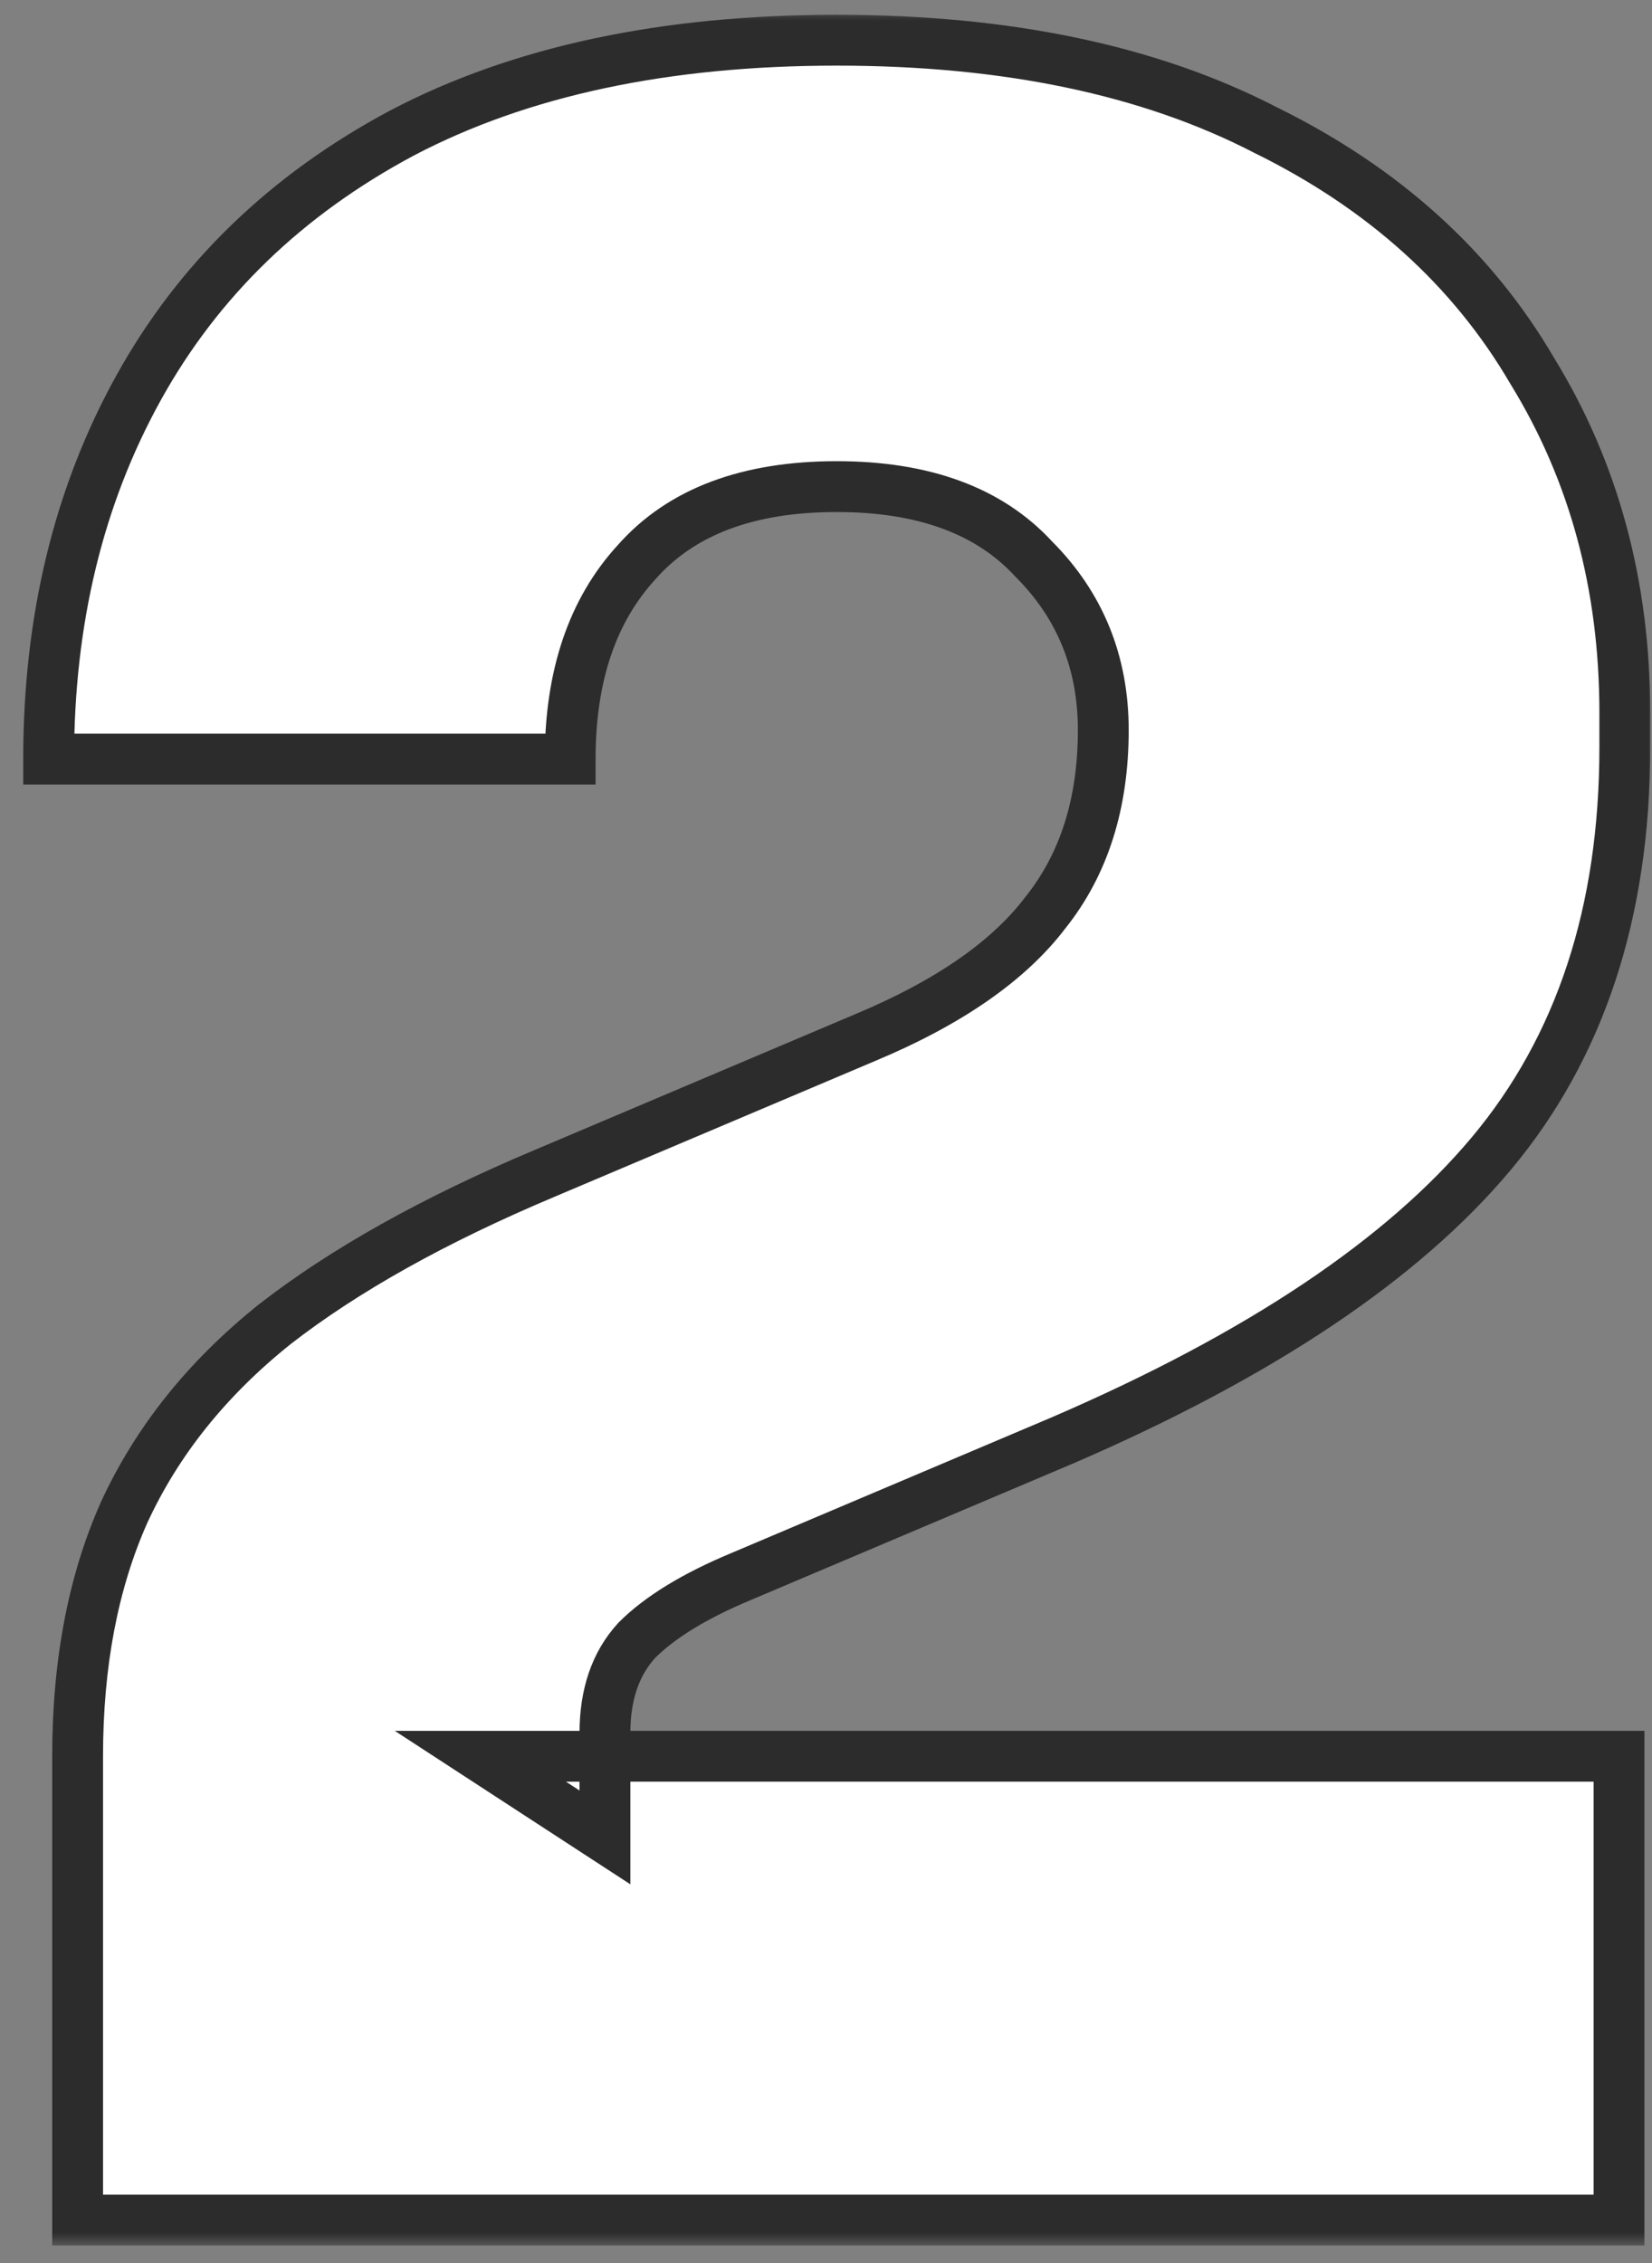 <svg width="65" height="89" viewBox="0 0 65 89" fill="none" xmlns="http://www.w3.org/2000/svg">
<rect x="0" y="0" width="65" height="89" fill="#808080" stroke="none"/>
<mask id="path-1-outside-1_814_2789" maskUnits="userSpaceOnUse" x="0.328" y="0.309" width="65" height="88" fill="black">
<rect fill="white" x="0.328" y="0.309" width="65" height="88"/>
<path d="M3.054 87.309L3.054 69.069C3.054 65.421 3.662 62.229 4.878 59.493C6.17 56.681 8.146 54.211 10.806 52.083C13.542 49.955 17.076 47.979 21.408 46.155L34.062 40.797C37.33 39.429 39.686 37.795 41.13 35.895C42.65 33.995 43.41 31.601 43.41 28.713C43.41 26.053 42.498 23.811 40.674 21.987C38.926 20.087 36.342 19.137 32.922 19.137C29.426 19.137 26.804 20.125 25.056 22.101C23.308 24.001 22.434 26.585 22.434 29.853L1.914 29.853C1.914 24.381 3.092 19.517 5.448 15.261C7.804 11.005 11.262 7.661 15.822 5.229C20.458 2.797 26.158 1.581 32.922 1.581C39.61 1.581 45.234 2.759 49.794 5.115C54.43 7.395 57.926 10.549 60.282 14.577C62.714 18.529 63.93 23.013 63.93 28.029V29.397C63.93 35.857 62.182 41.177 58.686 45.357C55.19 49.537 49.566 53.299 41.814 56.643L29.16 62.001C27.336 62.761 25.968 63.597 25.056 64.509C24.22 65.421 23.802 66.637 23.802 68.157V72.261L18.9 69.069H63.702V87.309H3.054Z"/>
</mask>
<path d="M3.054 87.309L3.054 69.069C3.054 65.421 3.662 62.229 4.878 59.493C6.17 56.681 8.146 54.211 10.806 52.083C13.542 49.955 17.076 47.979 21.408 46.155L34.062 40.797C37.33 39.429 39.686 37.795 41.13 35.895C42.65 33.995 43.41 31.601 43.41 28.713C43.41 26.053 42.498 23.811 40.674 21.987C38.926 20.087 36.342 19.137 32.922 19.137C29.426 19.137 26.804 20.125 25.056 22.101C23.308 24.001 22.434 26.585 22.434 29.853L1.914 29.853C1.914 24.381 3.092 19.517 5.448 15.261C7.804 11.005 11.262 7.661 15.822 5.229C20.458 2.797 26.158 1.581 32.922 1.581C39.61 1.581 45.234 2.759 49.794 5.115C54.43 7.395 57.926 10.549 60.282 14.577C62.714 18.529 63.93 23.013 63.93 28.029V29.397C63.93 35.857 62.182 41.177 58.686 45.357C55.19 49.537 49.566 53.299 41.814 56.643L29.16 62.001C27.336 62.761 25.968 63.597 25.056 64.509C24.22 65.421 23.802 66.637 23.802 68.157V72.261L18.9 69.069H63.702V87.309H3.054Z" fill="white"/>
<path d="M3.054 87.309H2.054V88.309H3.054V87.309ZM4.878 59.493L3.969 59.075L3.964 59.087L4.878 59.493ZM10.806 52.083L10.192 51.293L10.181 51.302L10.806 52.083ZM21.408 46.155L21.796 47.076L21.798 47.075L21.408 46.155ZM34.062 40.797L33.676 39.874L33.672 39.876L34.062 40.797ZM41.13 35.895L40.349 35.27L40.341 35.28L40.334 35.289L41.13 35.895ZM40.674 21.987L39.938 22.664L39.952 22.679L39.967 22.694L40.674 21.987ZM25.056 22.101L25.792 22.778L25.799 22.77L25.805 22.763L25.056 22.101ZM22.434 29.853V30.853H23.434V29.853H22.434ZM1.914 29.853H0.914V30.853H1.914V29.853ZM5.448 15.261L4.573 14.776L5.448 15.261ZM15.822 5.229L15.357 4.343L15.351 4.346L15.822 5.229ZM49.794 5.115L49.335 6.003L49.344 6.008L49.353 6.012L49.794 5.115ZM60.282 14.577L59.419 15.082L59.424 15.091L59.43 15.101L60.282 14.577ZM58.686 45.357L59.453 45.998L58.686 45.357ZM41.814 56.643L42.204 57.563L42.21 57.561L41.814 56.643ZM29.16 62.001L29.545 62.924L29.55 62.921L29.16 62.001ZM25.056 64.509L24.349 63.801L24.334 63.817L24.319 63.833L25.056 64.509ZM23.802 72.261L23.256 73.099L24.802 74.105V72.261H23.802ZM18.9 69.069V68.069H15.532L18.354 69.907L18.9 69.069ZM63.702 69.069H64.702V68.069H63.702V69.069ZM63.702 87.309V88.309H64.702V87.309H63.702ZM3.054 87.309H4.054L4.054 69.069H3.054H2.054L2.054 87.309H3.054ZM3.054 69.069H4.054C4.054 65.531 4.644 62.482 5.792 59.899L4.878 59.493L3.964 59.087C2.68 61.975 2.054 65.311 2.054 69.069H3.054ZM4.878 59.493L5.787 59.91C7.007 57.254 8.88 54.904 11.431 52.864L10.806 52.083L10.181 51.302C7.412 53.517 5.333 56.108 3.969 59.075L4.878 59.493ZM10.806 52.083L11.42 52.872C14.067 50.813 17.518 48.877 21.796 47.076L21.408 46.155L21.02 45.233C16.634 47.08 13.017 49.096 10.192 51.293L10.806 52.083ZM21.408 46.155L21.798 47.075L34.452 41.717L34.062 40.797L33.672 39.876L21.018 45.234L21.408 46.155ZM34.062 40.797L34.448 41.719C37.805 40.314 40.336 38.592 41.926 36.5L41.13 35.895L40.334 35.289C39.036 36.998 36.855 38.544 33.676 39.874L34.062 40.797ZM41.13 35.895L41.911 36.519C43.598 34.41 44.41 31.784 44.41 28.713H43.41H42.41C42.41 31.418 41.702 33.579 40.349 35.27L41.13 35.895ZM43.41 28.713H44.41C44.41 25.797 43.399 23.297 41.381 21.279L40.674 21.987L39.967 22.694C41.597 24.324 42.41 26.309 42.41 28.713H43.41ZM40.674 21.987L41.41 21.309C39.416 19.143 36.526 18.137 32.922 18.137V19.137V20.137C36.158 20.137 38.435 21.03 39.938 22.664L40.674 21.987ZM32.922 19.137V18.137C29.238 18.137 26.301 19.183 24.307 21.438L25.056 22.101L25.805 22.763C27.306 21.066 29.614 20.137 32.922 20.137V19.137ZM25.056 22.101L24.32 21.424C22.36 23.553 21.434 26.403 21.434 29.853H22.434H23.434C23.434 26.766 24.255 24.448 25.792 22.778L25.056 22.101ZM22.434 29.853V28.853L1.914 28.853V29.853V30.853L22.434 30.853V29.853ZM1.914 29.853H2.914C2.914 24.529 4.059 19.835 6.323 15.745L5.448 15.261L4.573 14.776C2.125 19.198 0.914 24.233 0.914 29.853H1.914ZM5.448 15.261L6.323 15.745C8.579 11.669 11.892 8.458 16.293 6.111L15.822 5.229L15.351 4.346C10.632 6.863 7.029 10.341 4.573 14.776L5.448 15.261ZM15.822 5.229L16.287 6.114C20.744 3.776 26.274 2.581 32.922 2.581V1.581V0.581C26.042 0.581 20.172 1.817 15.357 4.343L15.822 5.229ZM32.922 1.581V2.581C39.497 2.581 44.953 3.739 49.335 6.003L49.794 5.115L50.253 4.226C45.515 1.778 39.723 0.581 32.922 0.581V1.581ZM49.794 5.115L49.353 6.012C53.832 8.215 57.172 11.241 59.419 15.082L60.282 14.577L61.145 14.072C58.68 9.856 55.028 6.574 50.235 4.217L49.794 5.115ZM60.282 14.577L59.43 15.101C61.758 18.882 62.93 23.182 62.93 28.029H63.93H64.93C64.93 22.843 63.67 18.175 61.134 14.053L60.282 14.577ZM63.93 28.029H62.93V29.397H63.93H64.93V28.029H63.93ZM63.93 29.397H62.93C62.93 35.668 61.238 40.747 57.919 44.715L58.686 45.357L59.453 45.998C63.126 41.606 64.93 36.046 64.93 29.397H63.93ZM58.686 45.357L57.919 44.715C54.563 48.727 49.098 52.411 41.418 55.724L41.814 56.643L42.21 57.561C50.034 54.186 55.816 50.346 59.453 45.998L58.686 45.357ZM41.814 56.643L41.424 55.722L28.77 61.08L29.16 62.001L29.55 62.921L42.204 57.563L41.814 56.643ZM29.16 62.001L28.775 61.078C26.888 61.864 25.389 62.761 24.349 63.801L25.056 64.509L25.763 65.216C26.547 64.432 27.784 63.657 29.545 62.924L29.16 62.001ZM25.056 64.509L24.319 63.833C23.277 64.969 22.802 66.446 22.802 68.157H23.802H24.802C24.802 66.827 25.163 65.872 25.793 65.184L25.056 64.509ZM23.802 68.157H22.802V72.261H23.802H24.802V68.157H23.802ZM23.802 72.261L24.348 71.423L19.446 68.231L18.9 69.069L18.354 69.907L23.256 73.099L23.802 72.261ZM18.9 69.069V70.069H63.702V69.069V68.069H18.9V69.069ZM63.702 69.069H62.702V87.309H63.702H64.702V69.069H63.702ZM63.702 87.309V86.309H3.054V87.309V88.309H63.702V87.309Z" fill="#2C2C2C" mask="url(#path-1-outside-1_814_2789)"/>
</svg>
